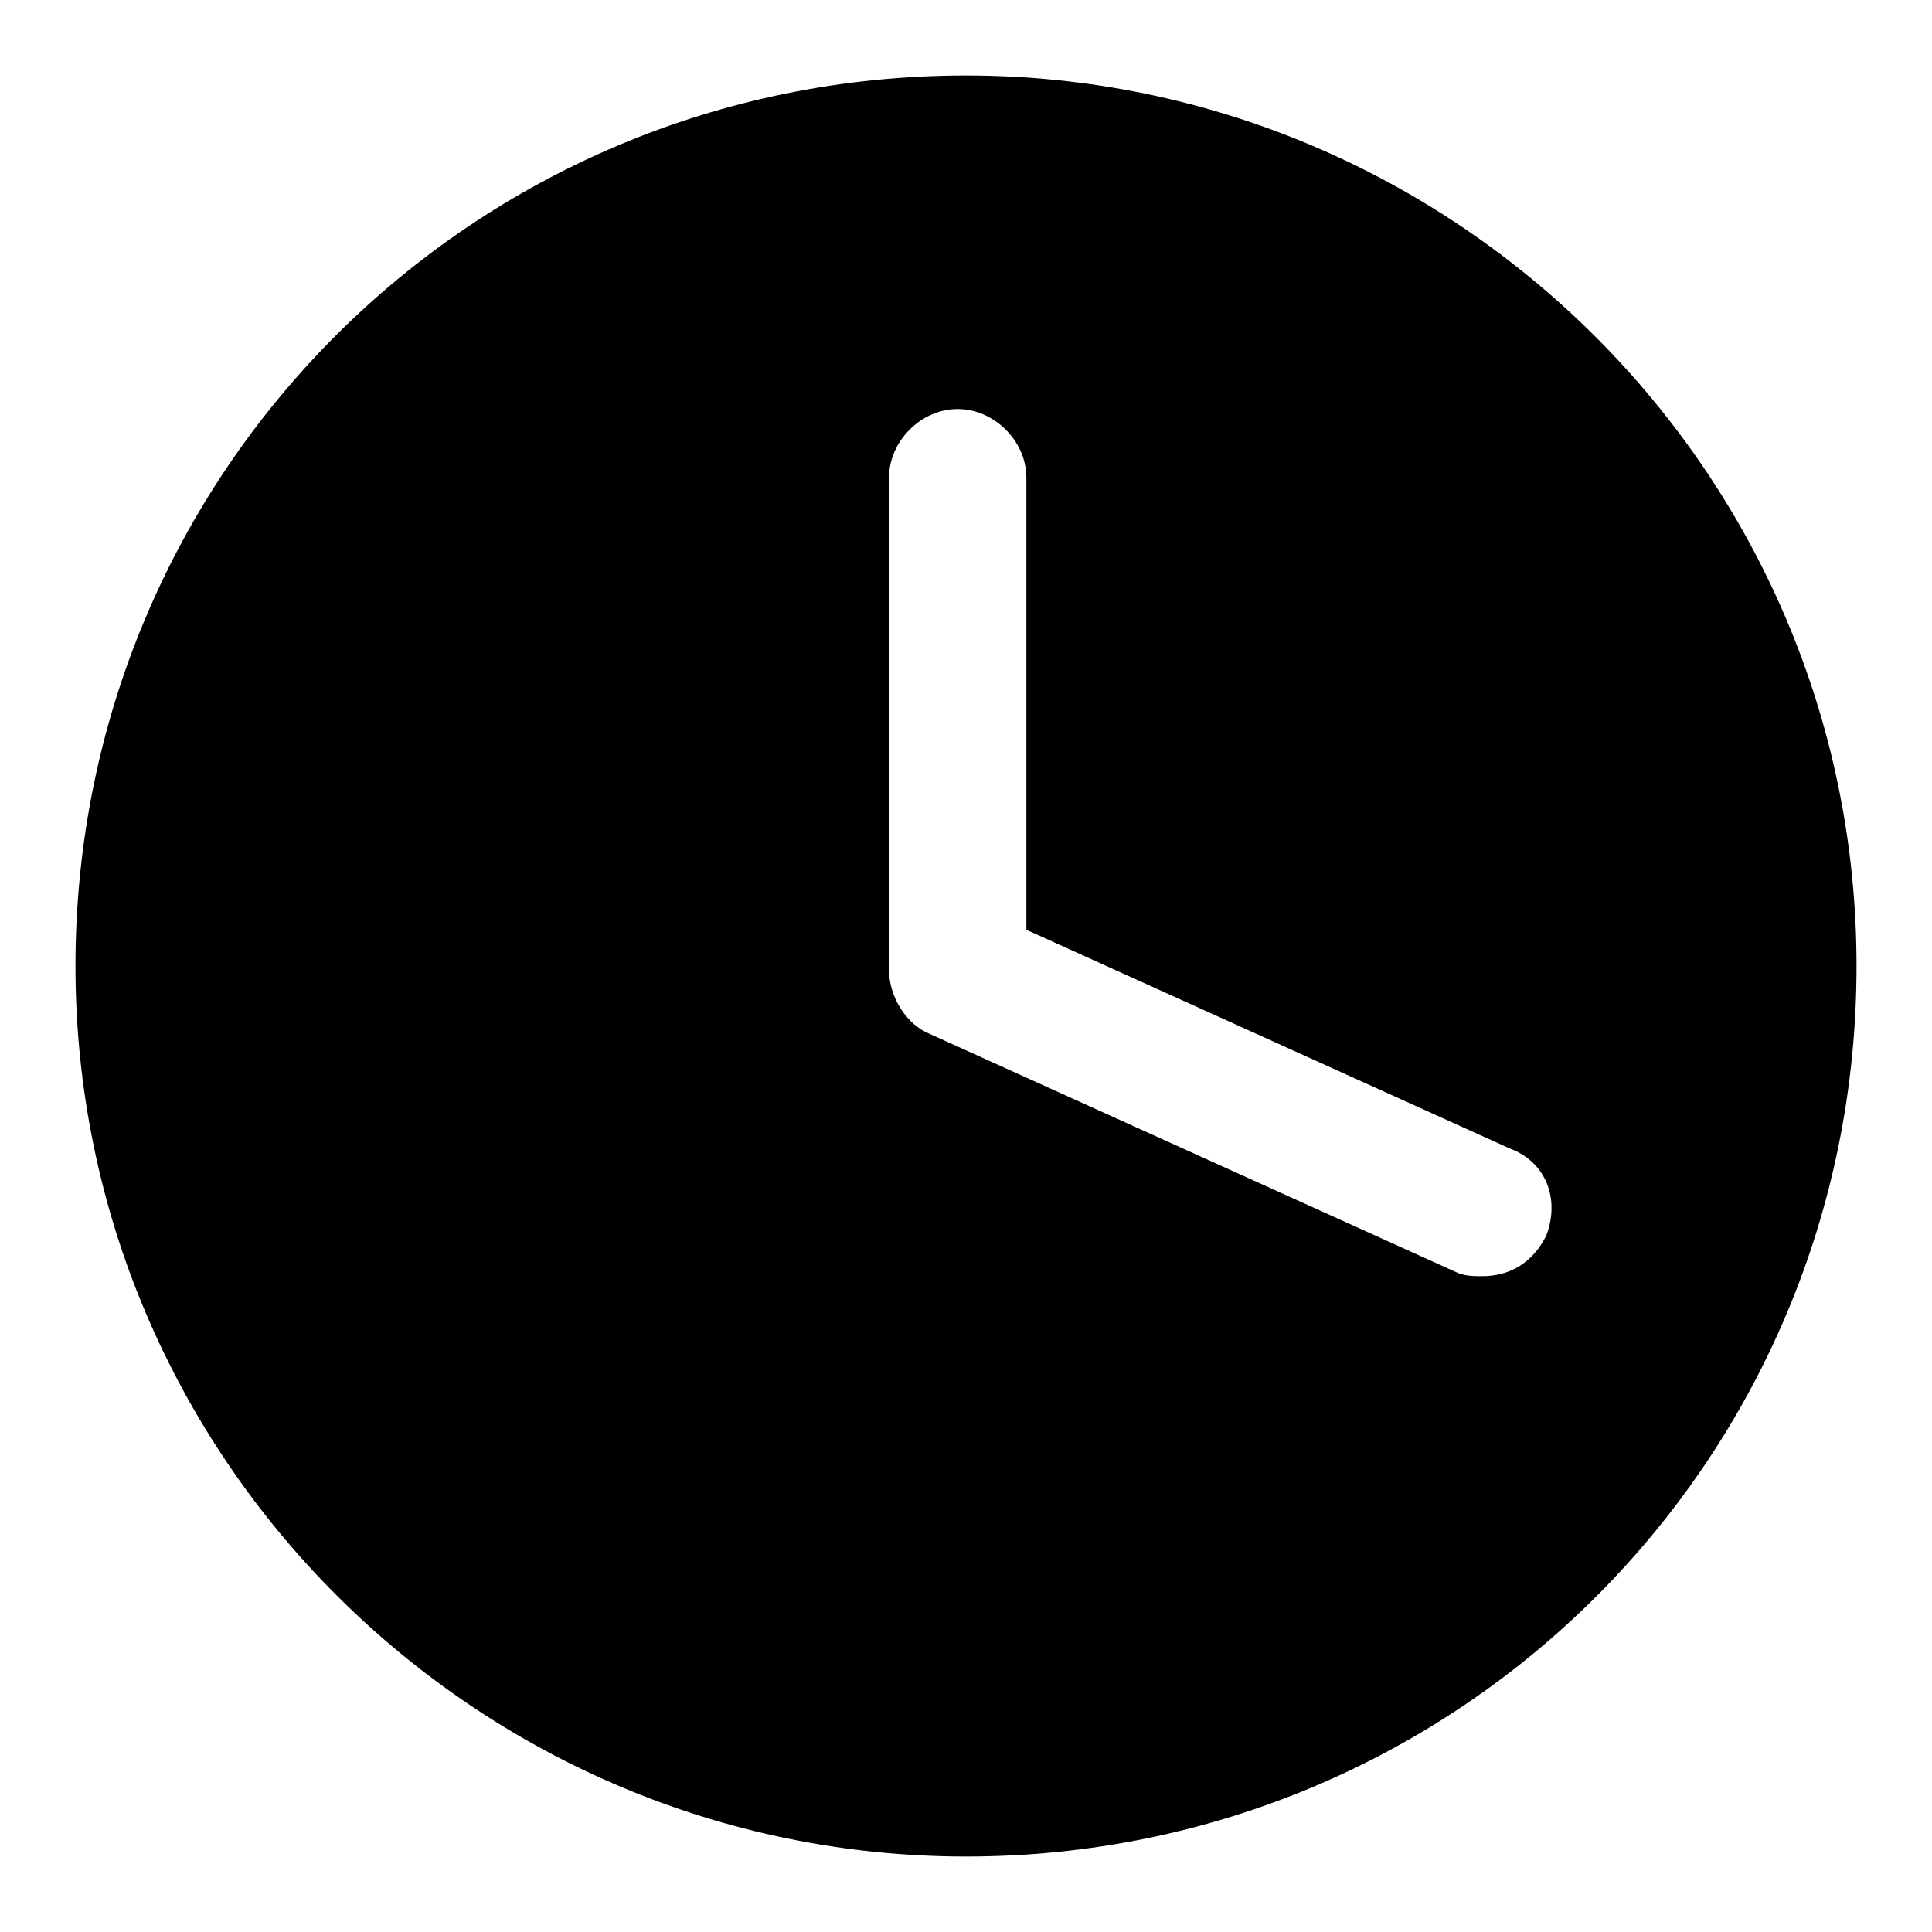 <?xml version="1.0" encoding="utf-8"?>
<!-- Svg Vector Icons : http://www.onlinewebfonts.com/icon -->
<!DOCTYPE svg PUBLIC "-//W3C//DTD SVG 1.1//EN" "http://www.w3.org/Graphics/SVG/1.1/DTD/svg11.dtd">
<svg version="1.1" xmlns="http://www.w3.org/2000/svg" xmlns:xlink="http://www.w3.org/1999/xlink" x="0px" y="0px" viewBox="0 0 256 256" enable-background="new 0 0 256 256" xml:space="preserve">
<g> <path fill="#000000" d="M128,10C62.6,10,10,62.6,10,128c0,65.4,53.3,118,118,118c65.4,0,118-52.6,118-118C246,62.6,192.7,10,128,10 z M204.9,163.7c-1.8,3.6-4.8,5.4-8.5,5.4c-1.2,0-2.4,0-3.6-0.6l-69.6-31.5c-3-1.2-5.4-4.8-5.4-8.5V63.3c0-4.8,4.2-9.1,9.1-9.1 c4.8,0,9.1,4.2,9.1,9.1v59.9l64.1,29C204.9,154,206.7,158.9,204.9,163.7L204.9,163.7z"/></g>
</svg>